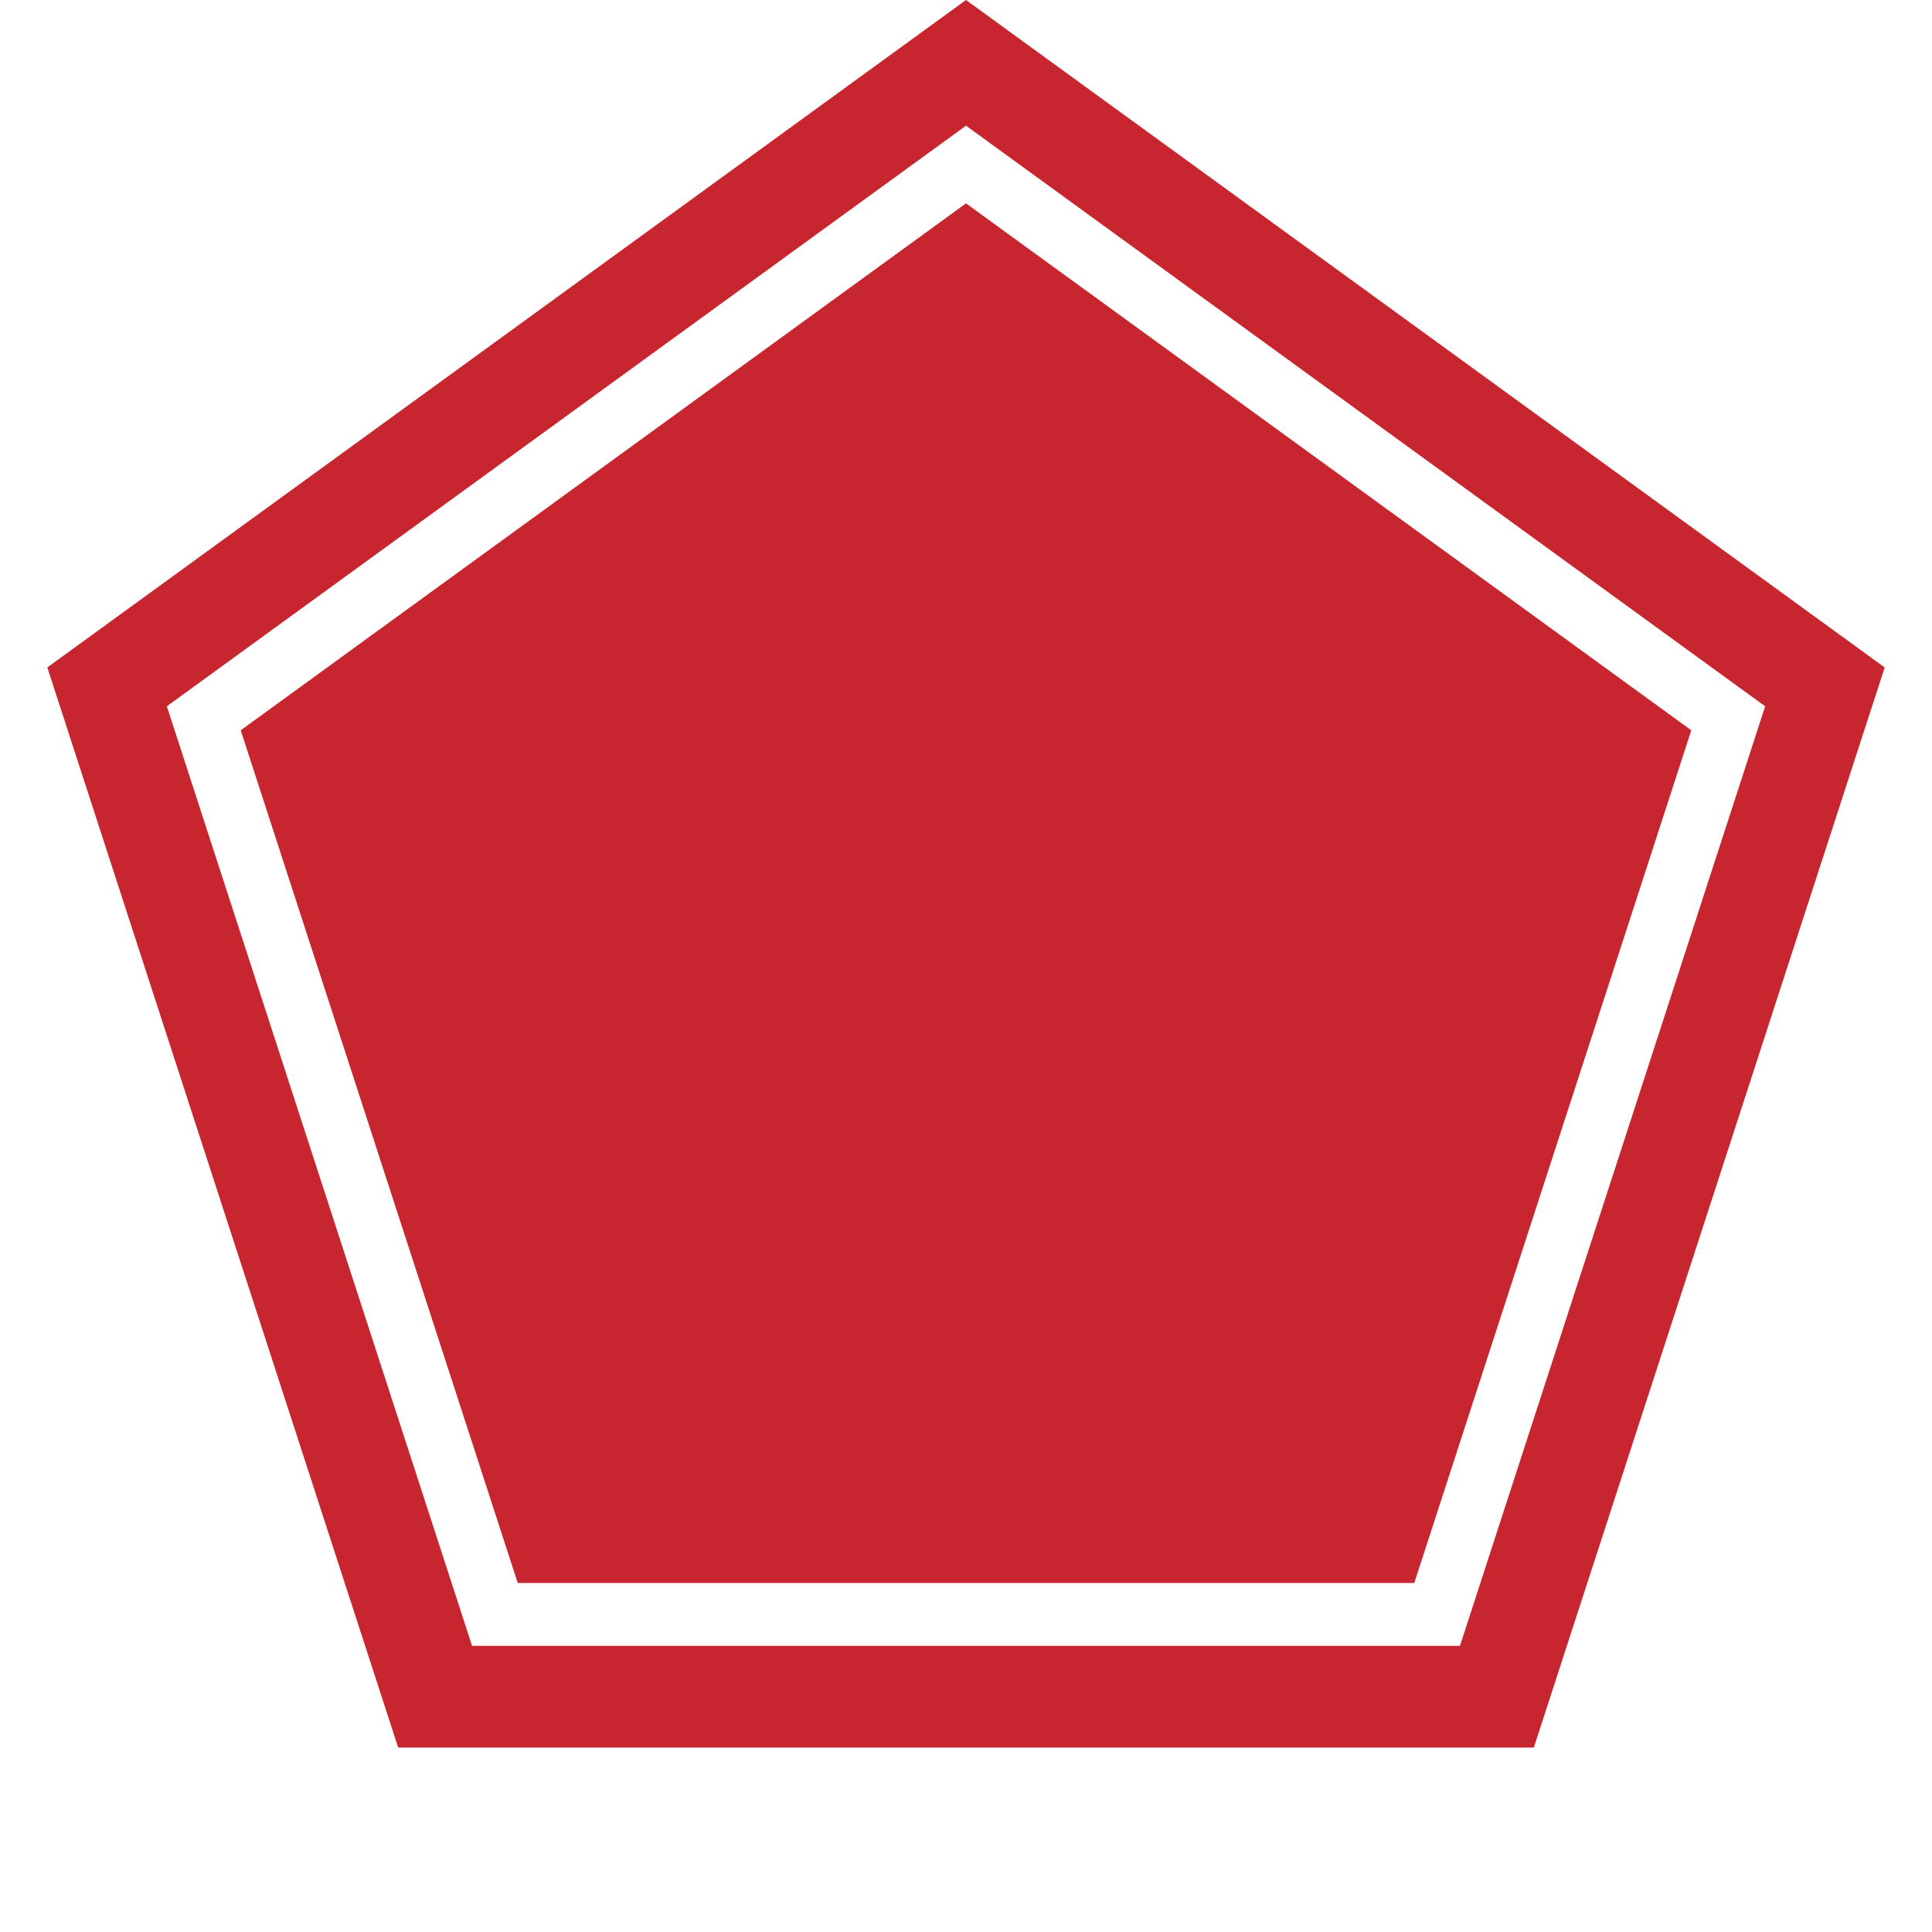 <svg width="19" height="19" viewBox="0 0 19 19" fill="none" xmlns="http://www.w3.org/2000/svg">
<path d="M1.053 6.755L9.5 0.618L17.947 6.755L14.721 16.686H4.279L1.053 6.755Z" stroke="#C8262E"/>
<path d="M2.955 7.373L9.5 2.618L16.045 7.373L13.545 15.068H5.455L2.955 7.373Z" fill="#C8262E" stroke="#C8262E"/>
</svg>
